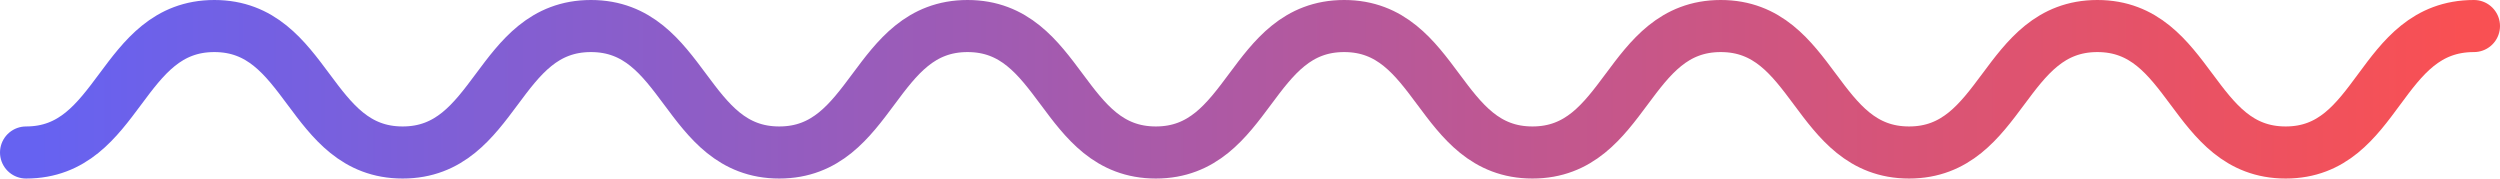 <?xml version="1.0" encoding="UTF-8"?>
<svg width="336.083px" height="24px" viewBox="0 0 336.083 24" version="1.1" xmlns="http://www.w3.org/2000/svg" xmlns:xlink="http://www.w3.org/1999/xlink">
    <title>Line 5</title>
    <defs>
        <linearGradient x1="-1.11022302e-14%" y1="50%" x2="100%" y2="50%" id="linearGradient-1">
            <stop stop-color="#6662F1" offset="0%"></stop>
            <stop stop-color="#F95053" offset="100%"></stop>
        </linearGradient>
    </defs>
    <g id="---design-update-5-23" stroke="none" stroke-width="1" fill="none" fill-rule="evenodd" stroke-linecap="round" stroke-linejoin="round">
        <g id="Detailpagina-v3" transform="translate(-619.054, -3402.5)" stroke="url(#linearGradient-1)" stroke-width="7">
            <path d="M622.554,3423 C635.211,3423 635.211,3406 647.868,3406 C660.525,3406 660.525,3423 673.182,3423 C685.839,3423 685.839,3406 698.496,3406 C711.153,3406 711.153,3423 723.81,3423 C736.467,3423 736.467,3406 749.124,3406 C761.781,3406 761.781,3423 774.438,3423 C787.095,3423 787.095,3406 799.752,3406 C812.409,3406 812.409,3423 825.066,3423 C837.723,3423 837.723,3406 850.38,3406 C863.038,3406 863.038,3423 875.695,3423 C888.352,3423 888.352,3406 901.009,3406 C913.666,3406 913.666,3423 926.323,3423 C938.98,3423 938.775,3406 951.637,3406" id="Line-5"></path>
        </g>
    </g>
</svg>